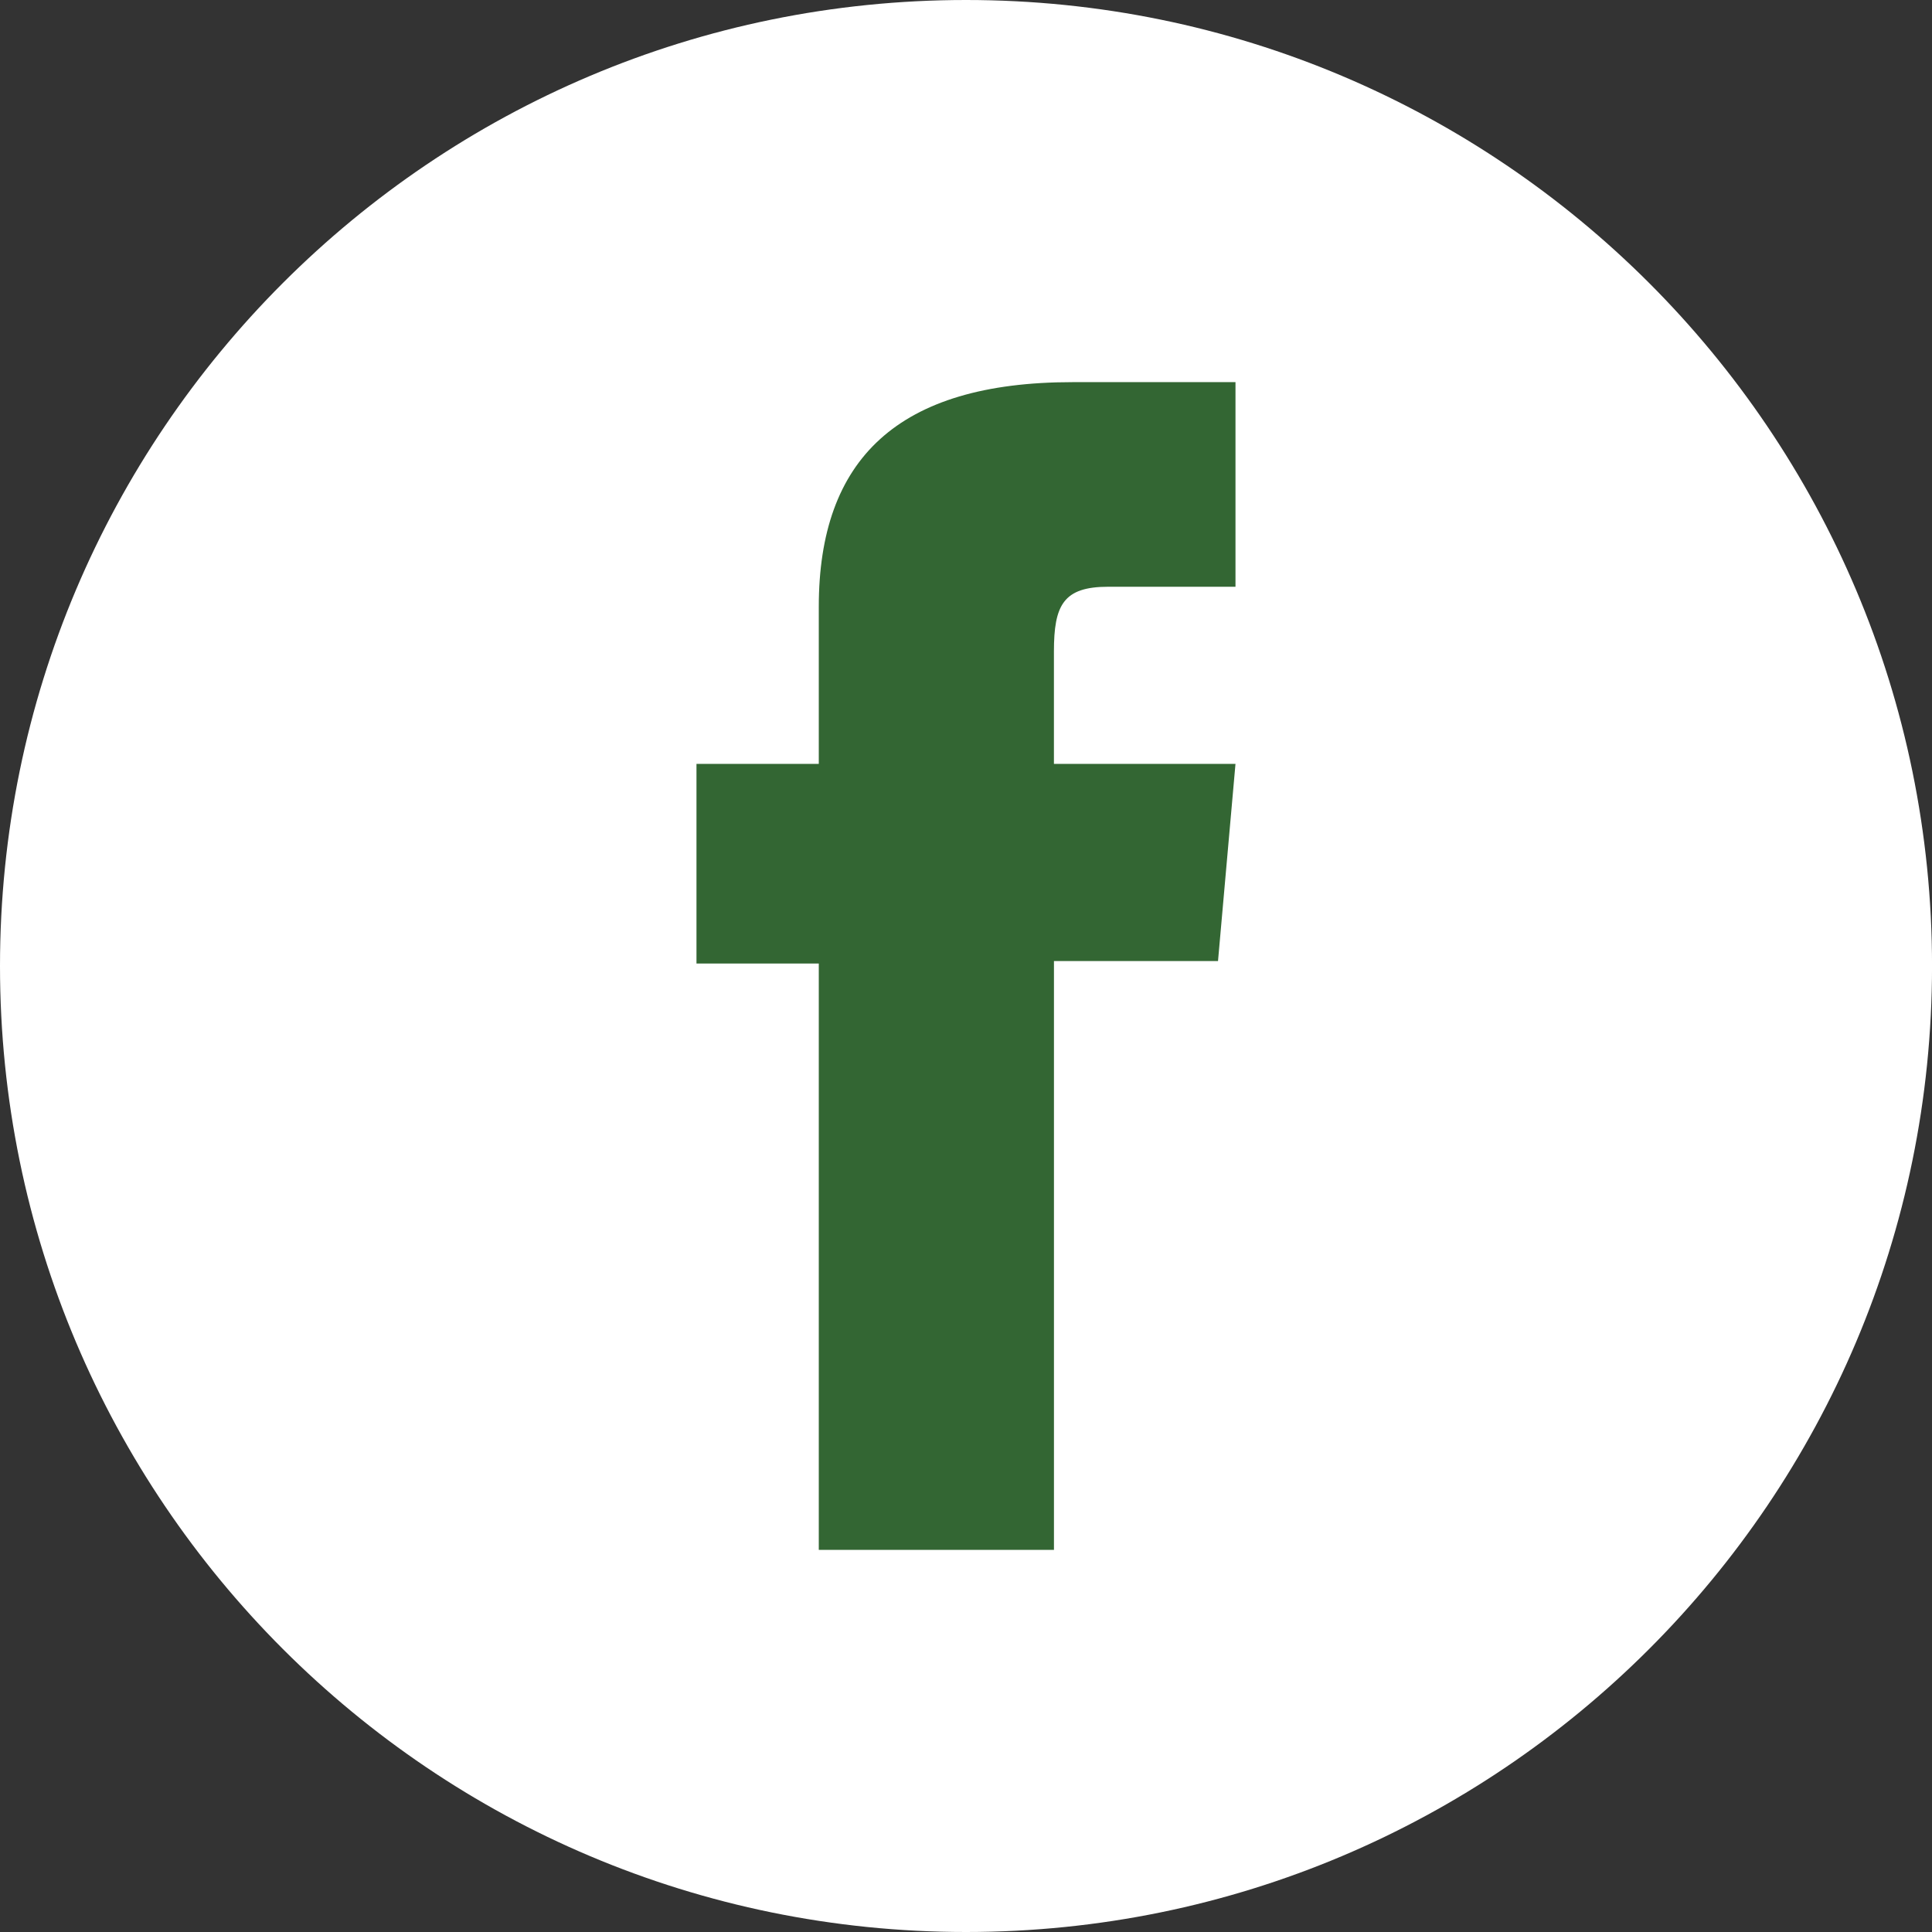 <svg xmlns="http://www.w3.org/2000/svg" xmlns:xlink="http://www.w3.org/1999/xlink" id="_x2018_&#xEB;&#xEE;&#xE9;_x5F_1" x="0px" y="0px" viewBox="0 0 537.37 537.37" style="enable-background:new 0 0 537.37 537.37;" xml:space="preserve"><rect x="0" y="0" width="537.37" height="537.37" fill="#333333" stroke="none"/> <style type="text/css"> .st0{fill:#FFFFFF;} .st1{fill:#336633;} .st2{fill:#141613;} .st3{fill:#FBFBF6;} .st4{fill-rule:evenodd;clip-rule:evenodd;fill:#FBFBF6;} .st5{fill-rule:evenodd;clip-rule:evenodd;fill:#336633;} </style> <g> <path id="XMLID_00000030444785011790503050000003002462425924802971_" class="st0" d="M268.69,537.37L268.69,537.37 C120.29,537.37,0,417.08,0,268.69l0,0C0,120.3,120.29,0,268.69,0h0c148.39,0,268.69,120.3,268.69,268.69l0,0 C537.37,417.08,417.08,537.37,268.69,537.37z"></path> </g> <path id="XMLID_00000009548494905514138920000007306104574525021595_" class="st1" d="M227.75,431.09h65.4V267.31h45.63l4.86-54.84 h-50.5c0,0,0-20.47,0-31.23c0-12.93,2.6-18.04,15.1-18.04c10.06,0,35.4,0,35.4,0v-56.91c0,0-37.32,0-45.29,0 c-48.67,0-70.61,21.44-70.61,62.46c0,35.74,0,43.72,0,43.72h-34.02v55.53h34.02V431.09z"></path> </svg>